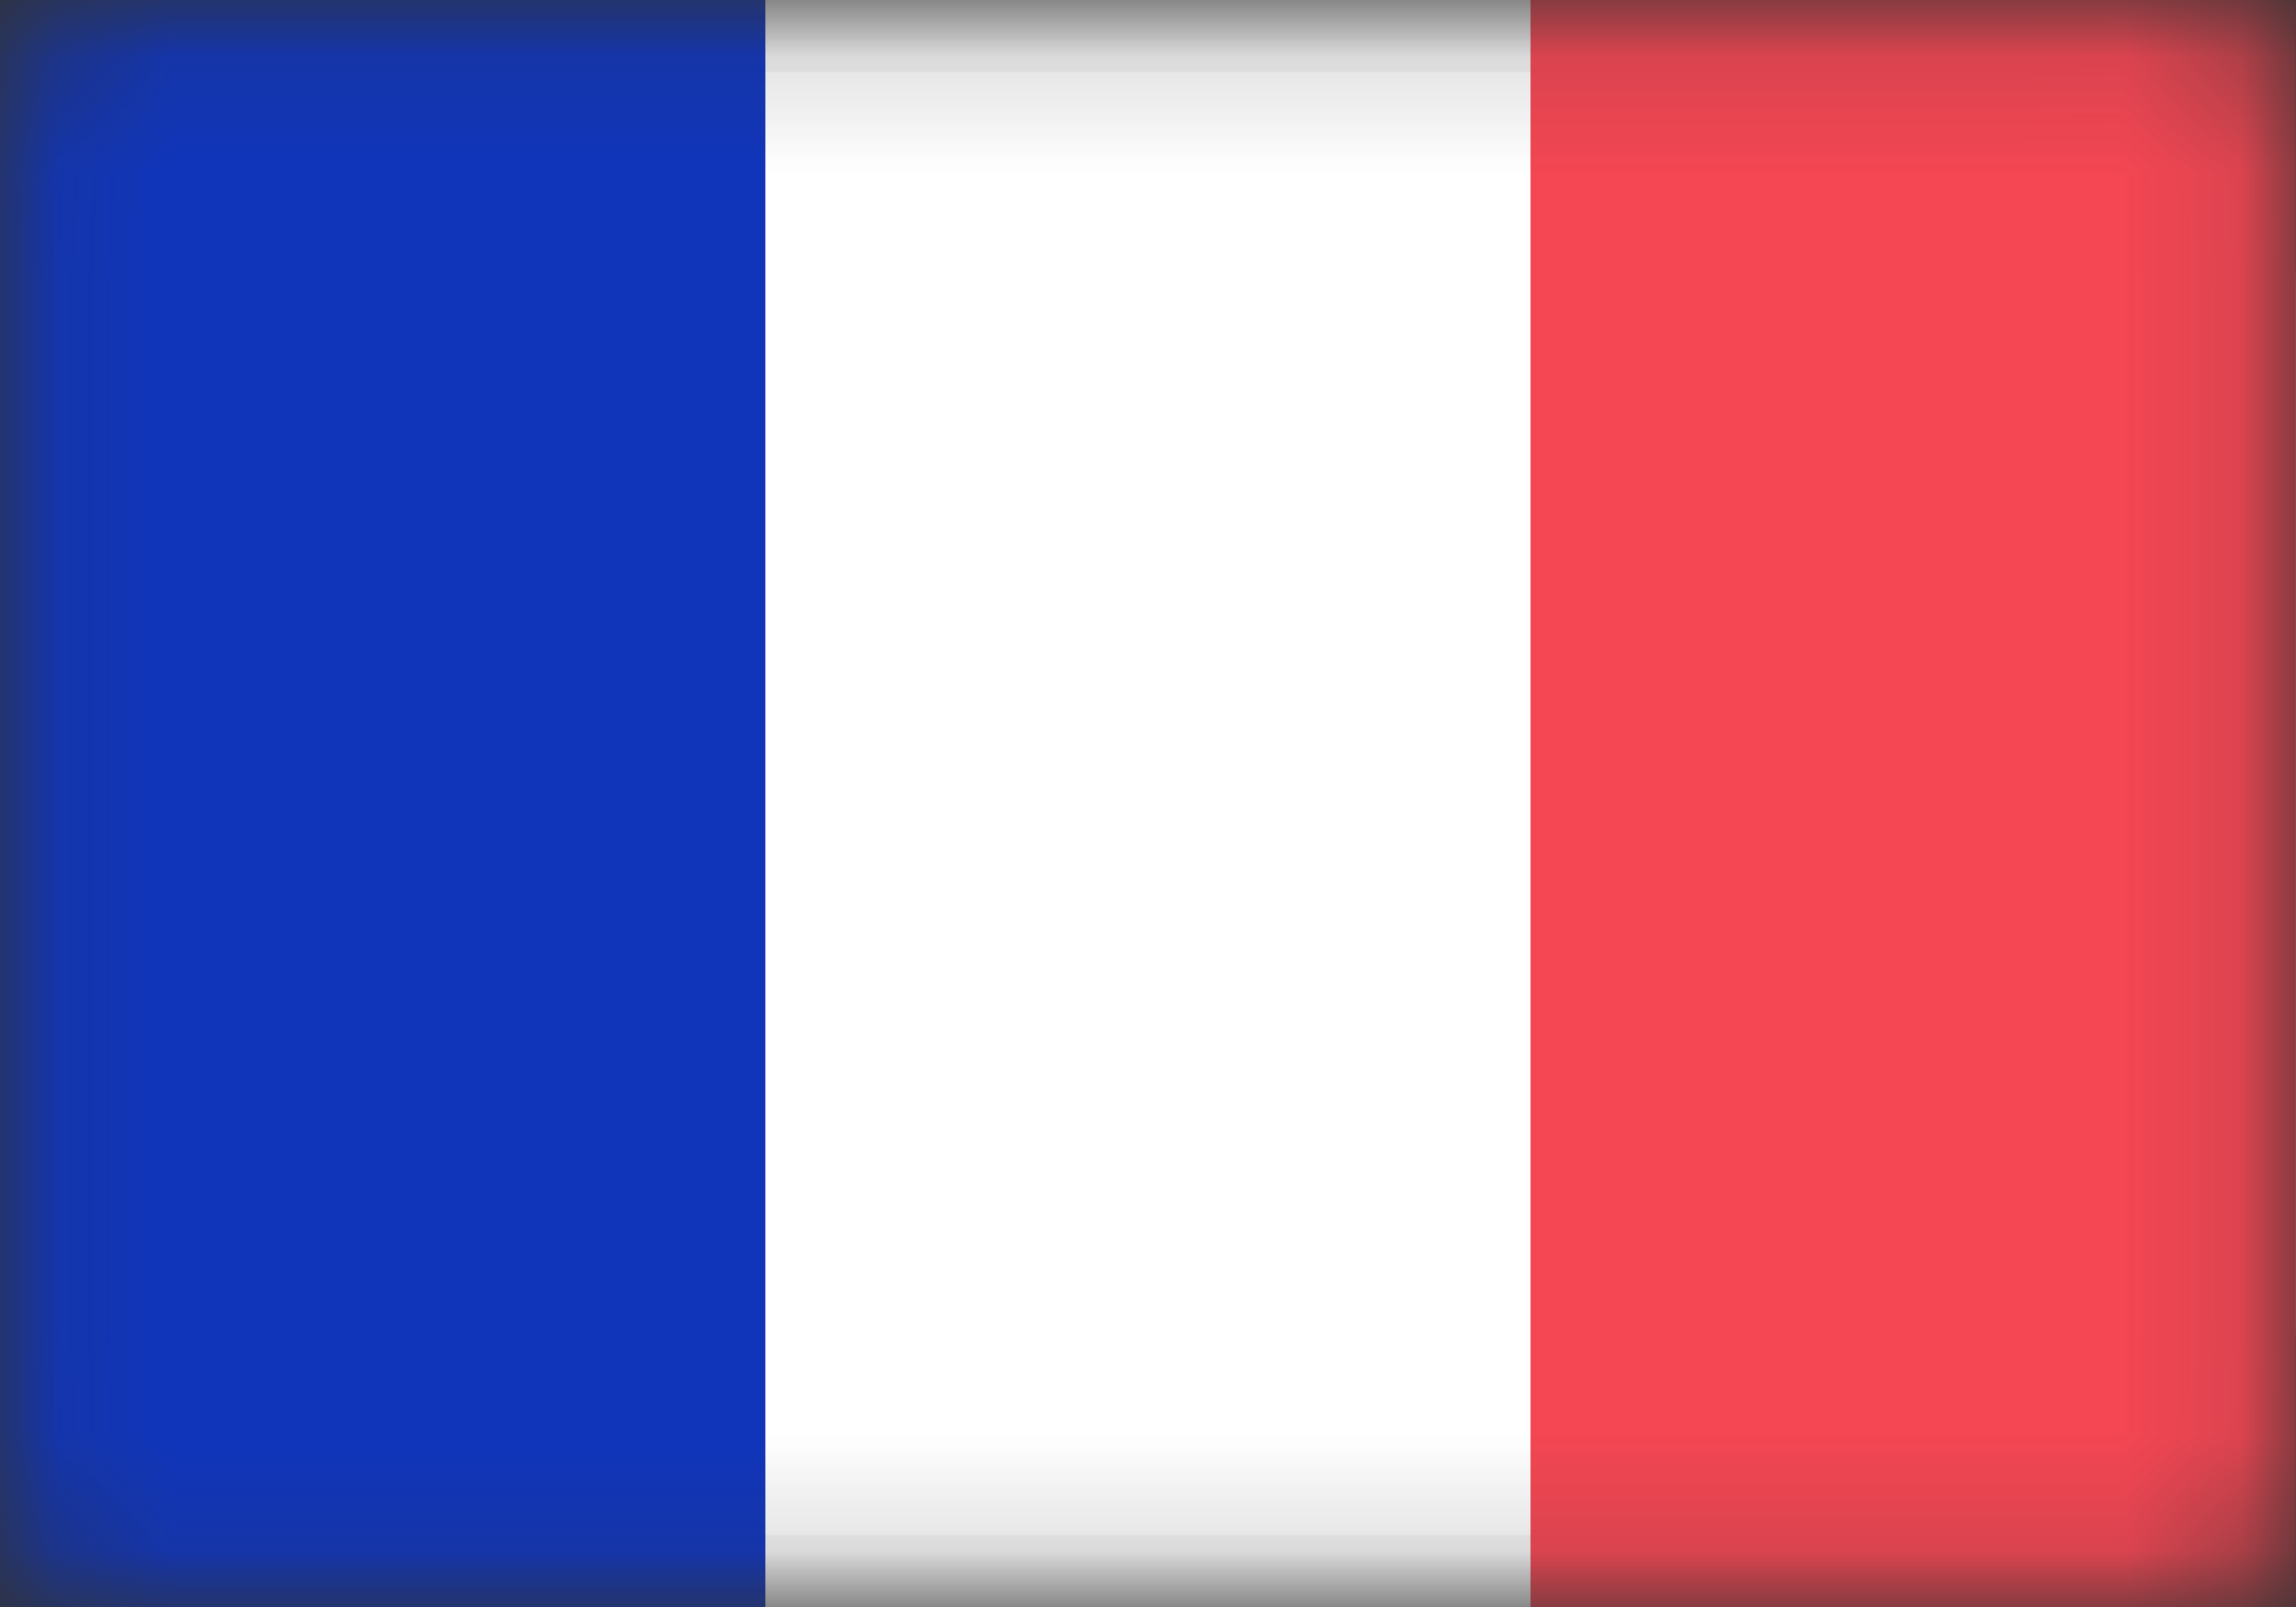 <svg width="20" height="14" viewBox="0 0 20 14" fill="none" xmlns="http://www.w3.org/2000/svg">
<rect x="0" y="0" width="20" height="14" fill="#333333" stroke="none"/>
<mask id="mask0_18359_97095" style="mask-type:luminance" maskUnits="userSpaceOnUse" x="0" y="0" width="20" height="14">
<rect x="0.313" y="0.313" width="19.374" height="13.374" rx="0.939" fill="white" stroke="white" stroke-width="0.626"/>
</mask>
<g mask="url(#mask0_18359_97095)">
<rect x="0.313" y="0.313" width="19.374" height="13.374" rx="2.191" fill="white" stroke="#F5F5F5" stroke-width="0.626"/>
<rect x="13.332" width="6.667" height="14" fill="#F44653"/>
<path fill-rule="evenodd" clip-rule="evenodd" d="M0 14H6.667V-6.10352e-05H0V14Z" fill="#1035BB"/>
</g>
</svg>
